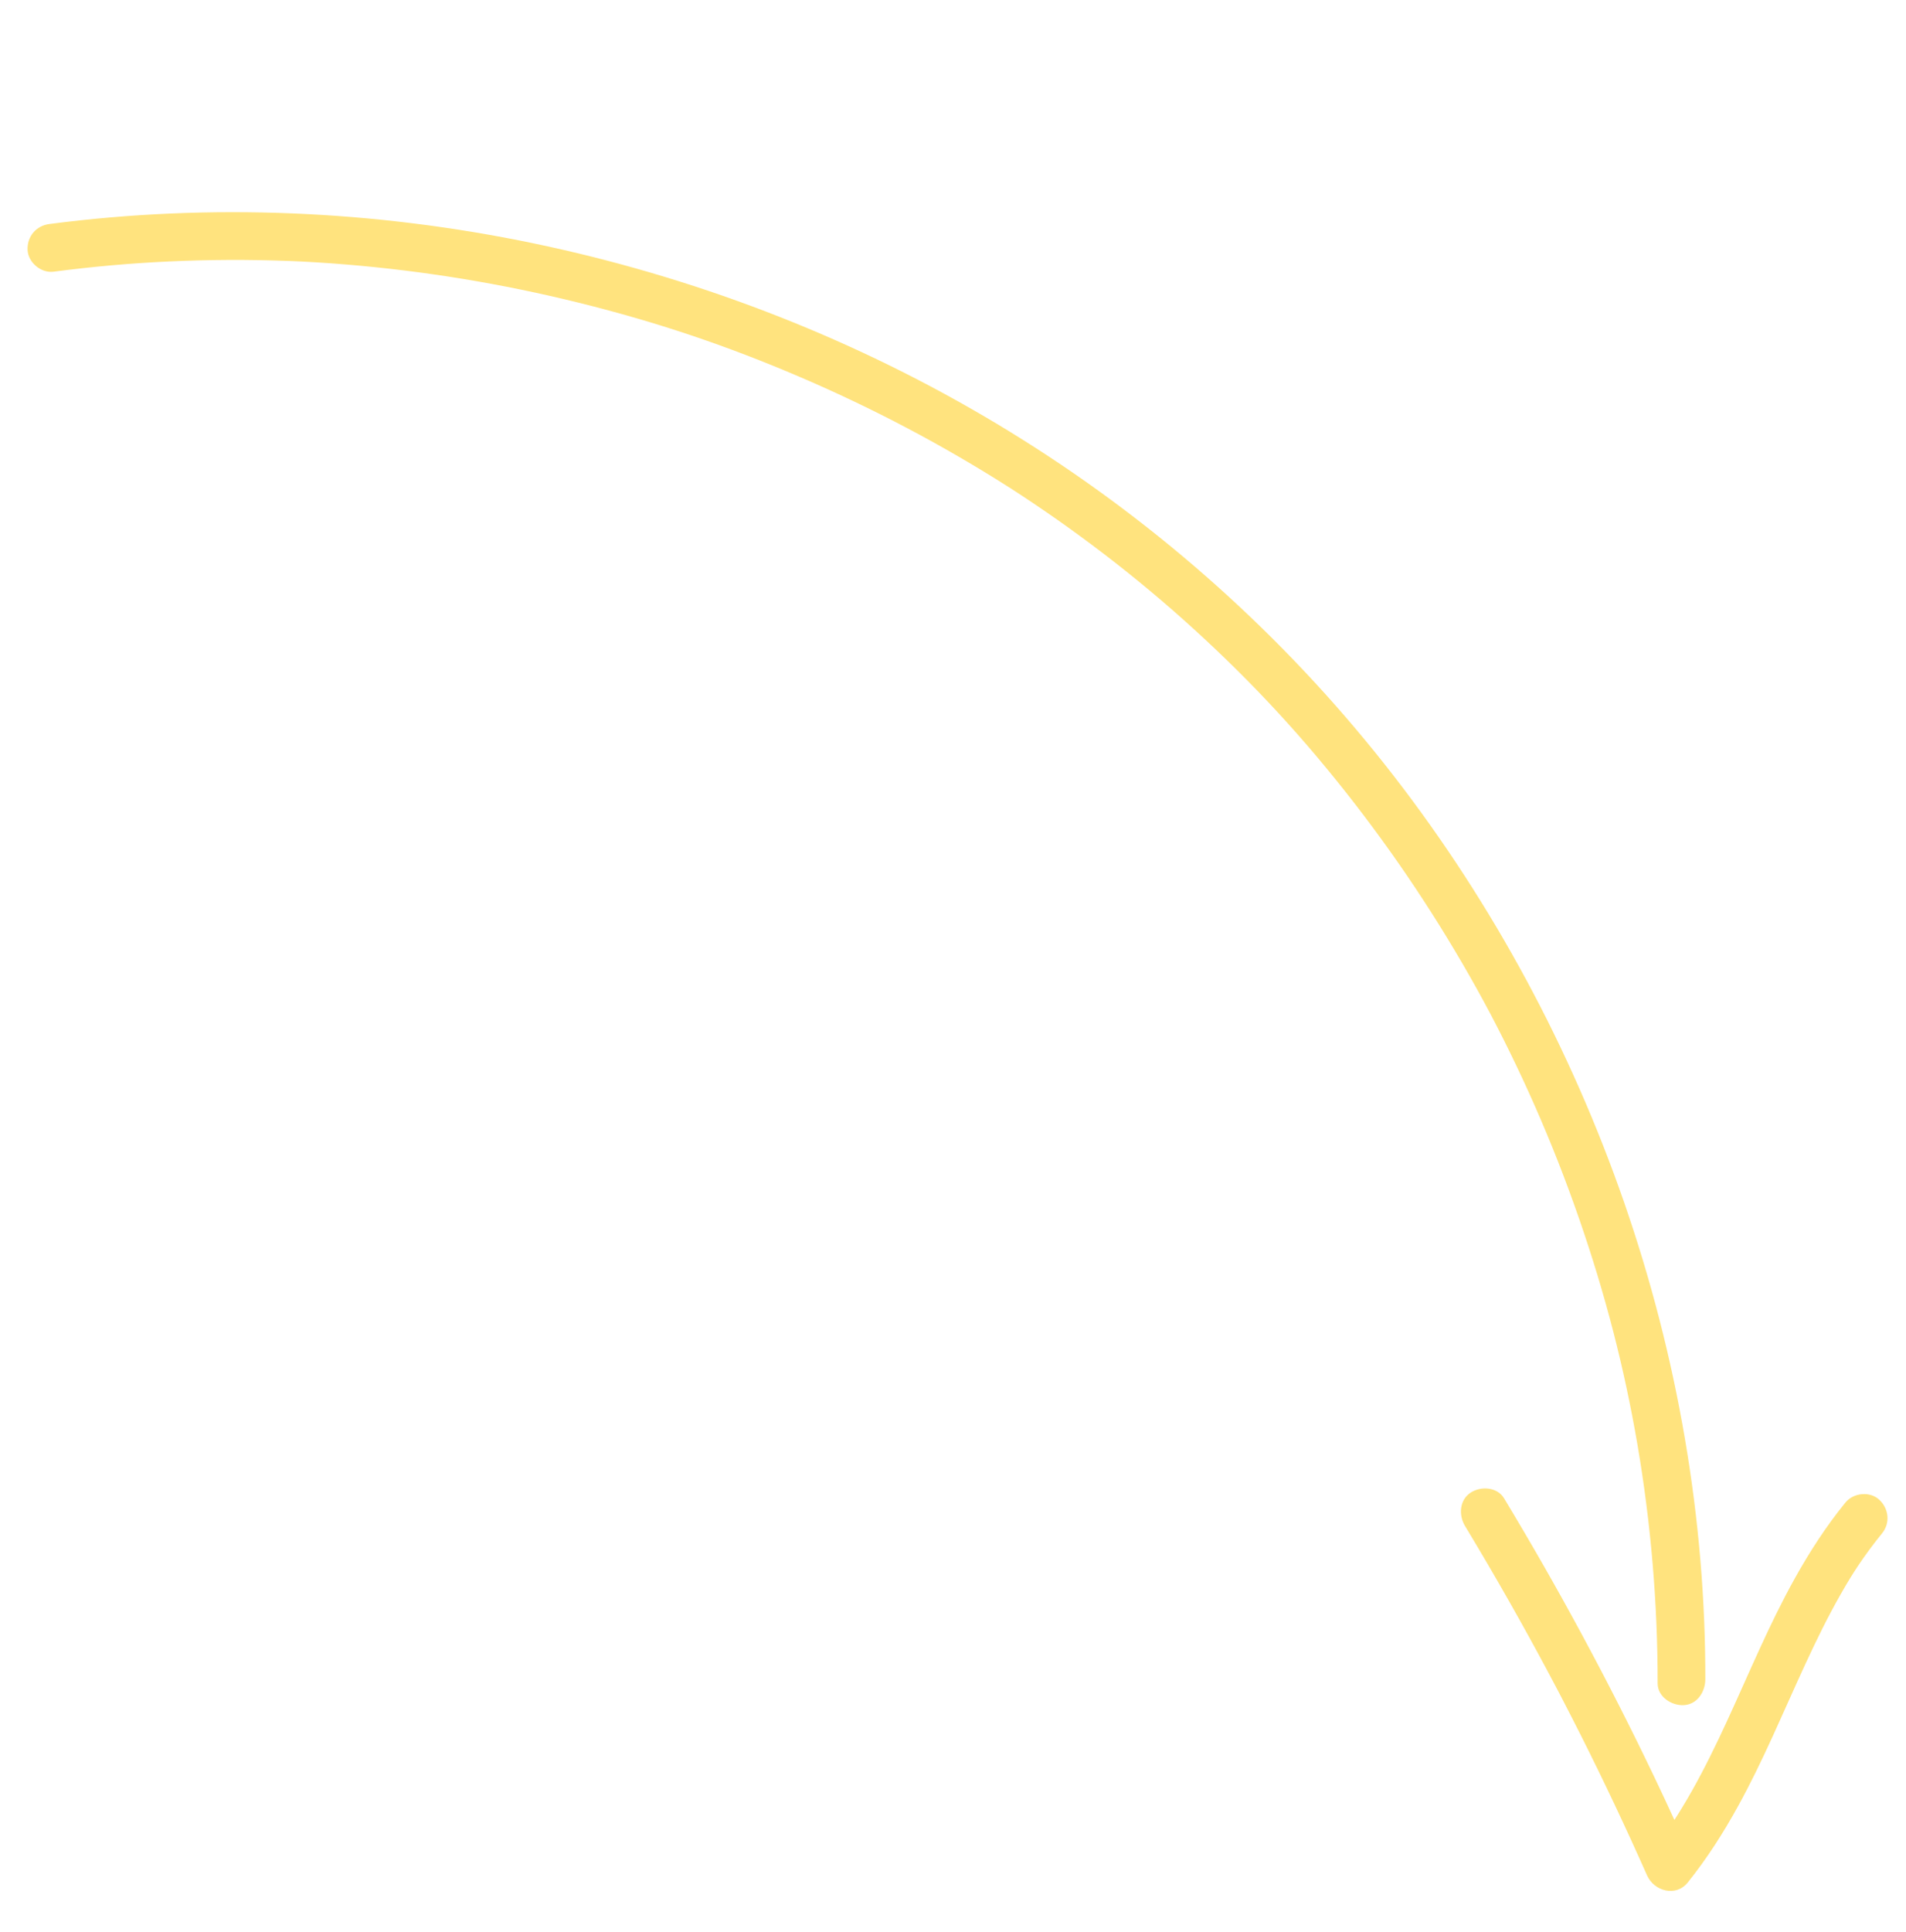 <svg width="75" height="76" viewBox="0 0 75 76" fill="none" xmlns="http://www.w3.org/2000/svg">
<mask id="mask0_4542_532" style="mask-type:alpha" maskUnits="userSpaceOnUse" x="0" y="0" width="75" height="76">
<rect y="0.5" width="75" height="75" fill="#D9D9D9"/>
</mask>
<g mask="url(#mask0_4542_532)">
<path d="M67.103 66.05C67.103 66.542 66.784 67.047 66.245 67.068C65.771 67.087 65.226 66.738 65.227 66.21C65.23 63.063 64.962 59.918 64.432 56.816C63.918 53.812 63.168 50.907 62.136 47.93C61.615 46.427 61.033 44.945 60.391 43.49C60.083 42.793 59.762 42.101 59.427 41.416C59.26 41.074 59.089 40.733 58.915 40.394C58.708 39.991 58.623 39.83 58.403 39.423C56.918 36.686 55.213 34.068 53.306 31.606C51.358 29.092 49.367 26.925 47.014 24.778C45.867 23.731 44.675 22.735 43.442 21.791C42.84 21.33 42.228 20.881 41.608 20.445C41.007 20.023 40.26 19.521 39.755 19.199C37.128 17.522 34.361 16.063 31.496 14.836C28.581 13.587 25.823 12.662 22.773 11.907C19.763 11.161 16.693 10.656 13.602 10.402C13.207 10.369 12.813 10.341 12.418 10.317C12.253 10.307 12.088 10.298 11.924 10.289C11.89 10.287 11.867 10.286 11.85 10.285C11.832 10.284 11.811 10.283 11.78 10.282C11.649 10.276 11.517 10.27 11.385 10.265C10.594 10.235 9.803 10.221 9.011 10.224C7.461 10.231 5.911 10.301 4.367 10.438C3.611 10.505 2.856 10.589 2.104 10.687C1.615 10.75 1.105 10.322 1.085 9.829C1.064 9.3 1.42 8.879 1.944 8.811C8.272 7.986 14.749 8.27 20.994 9.571C27.207 10.866 33.23 13.156 38.707 16.363C44.252 19.609 49.199 23.759 53.346 28.668C57.458 33.536 60.745 39.111 63.075 45.04C65.418 50.998 66.8 57.365 67.059 63.765C67.09 64.526 67.104 65.288 67.103 66.05Z" fill="#FFE37E"/>
<path d="M74.057 60.311C73.726 60.717 73.415 61.138 73.122 61.573C73.093 61.617 72.963 61.818 72.971 61.804C72.923 61.879 72.876 61.954 72.829 62.029C72.692 62.252 72.559 62.477 72.43 62.705C71.922 63.597 71.471 64.52 71.04 65.451C70.175 67.32 69.391 69.23 68.395 71.035C67.816 72.086 67.165 73.106 66.413 74.042C65.945 74.625 65.087 74.385 64.81 73.762C63.983 71.897 63.11 70.052 62.193 68.229C61.963 67.774 61.731 67.319 61.496 66.867C61.441 66.76 61.385 66.654 61.33 66.547C61.302 66.494 61.274 66.441 61.246 66.388C61.243 66.381 61.234 66.366 61.226 66.35C61.103 66.116 60.979 65.883 60.854 65.65C60.379 64.763 59.894 63.883 59.398 63.009C58.828 62.004 58.243 61.007 57.646 60.018C57.392 59.597 57.425 58.994 57.873 58.706C58.278 58.446 58.914 58.483 59.185 58.933C61.337 62.495 63.315 66.165 65.109 69.92C65.372 70.472 65.631 71.025 65.886 71.58C65.89 71.573 65.895 71.567 65.9 71.56C65.927 71.519 65.954 71.477 65.982 71.435C65.855 71.627 65.993 71.416 66.012 71.386C66.072 71.291 66.131 71.196 66.189 71.1C66.325 70.877 66.457 70.651 66.585 70.423C67.089 69.528 67.538 68.603 67.968 67.67C68.83 65.801 69.616 63.892 70.619 62.091C71.203 61.043 71.858 60.028 72.617 59.098C72.929 58.715 73.573 58.644 73.944 58.984C74.325 59.334 74.39 59.903 74.057 60.311Z" fill="#FFE37E"/>
</g>
</svg>
